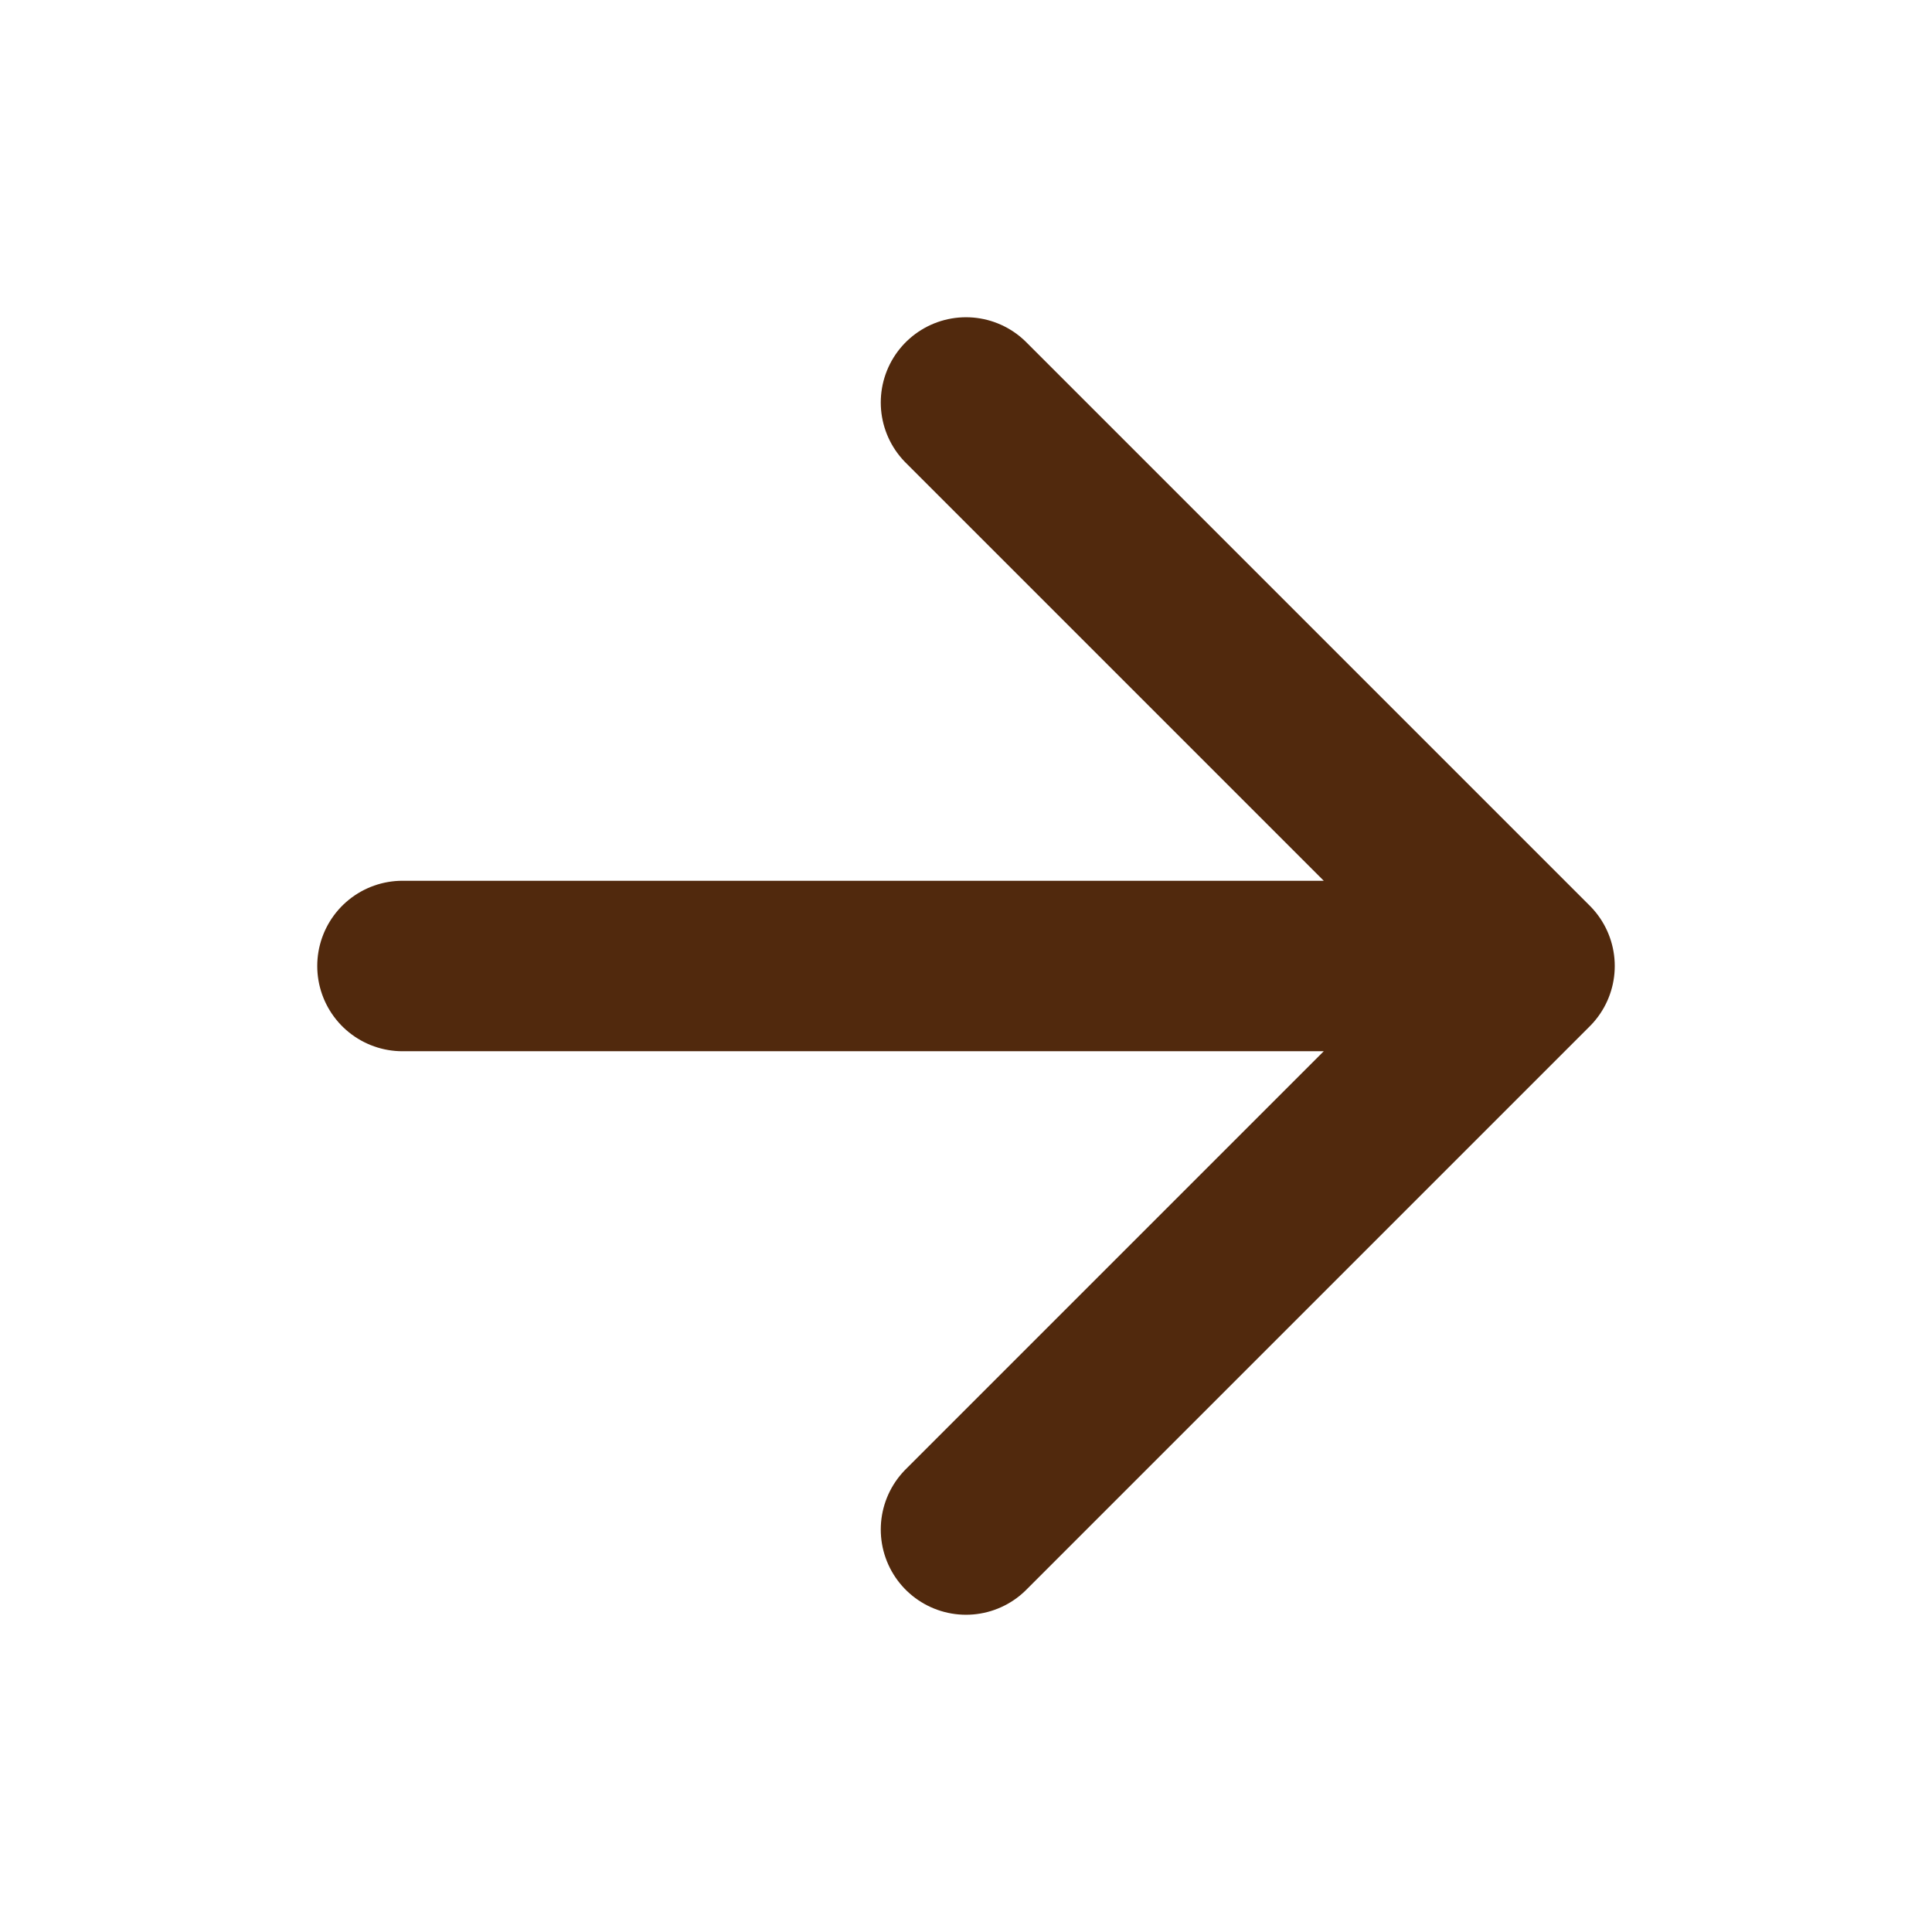 <?xml version="1.0" encoding="UTF-8"?> <svg xmlns="http://www.w3.org/2000/svg" width="34" height="34" viewBox="0 0 34 34" fill="none"><path d="M7.083 17H26.917M26.917 17L17 7.083M26.917 17L17 26.917" stroke="#51290D" stroke-width="3" stroke-linecap="round" stroke-linejoin="round"></path></svg> 
